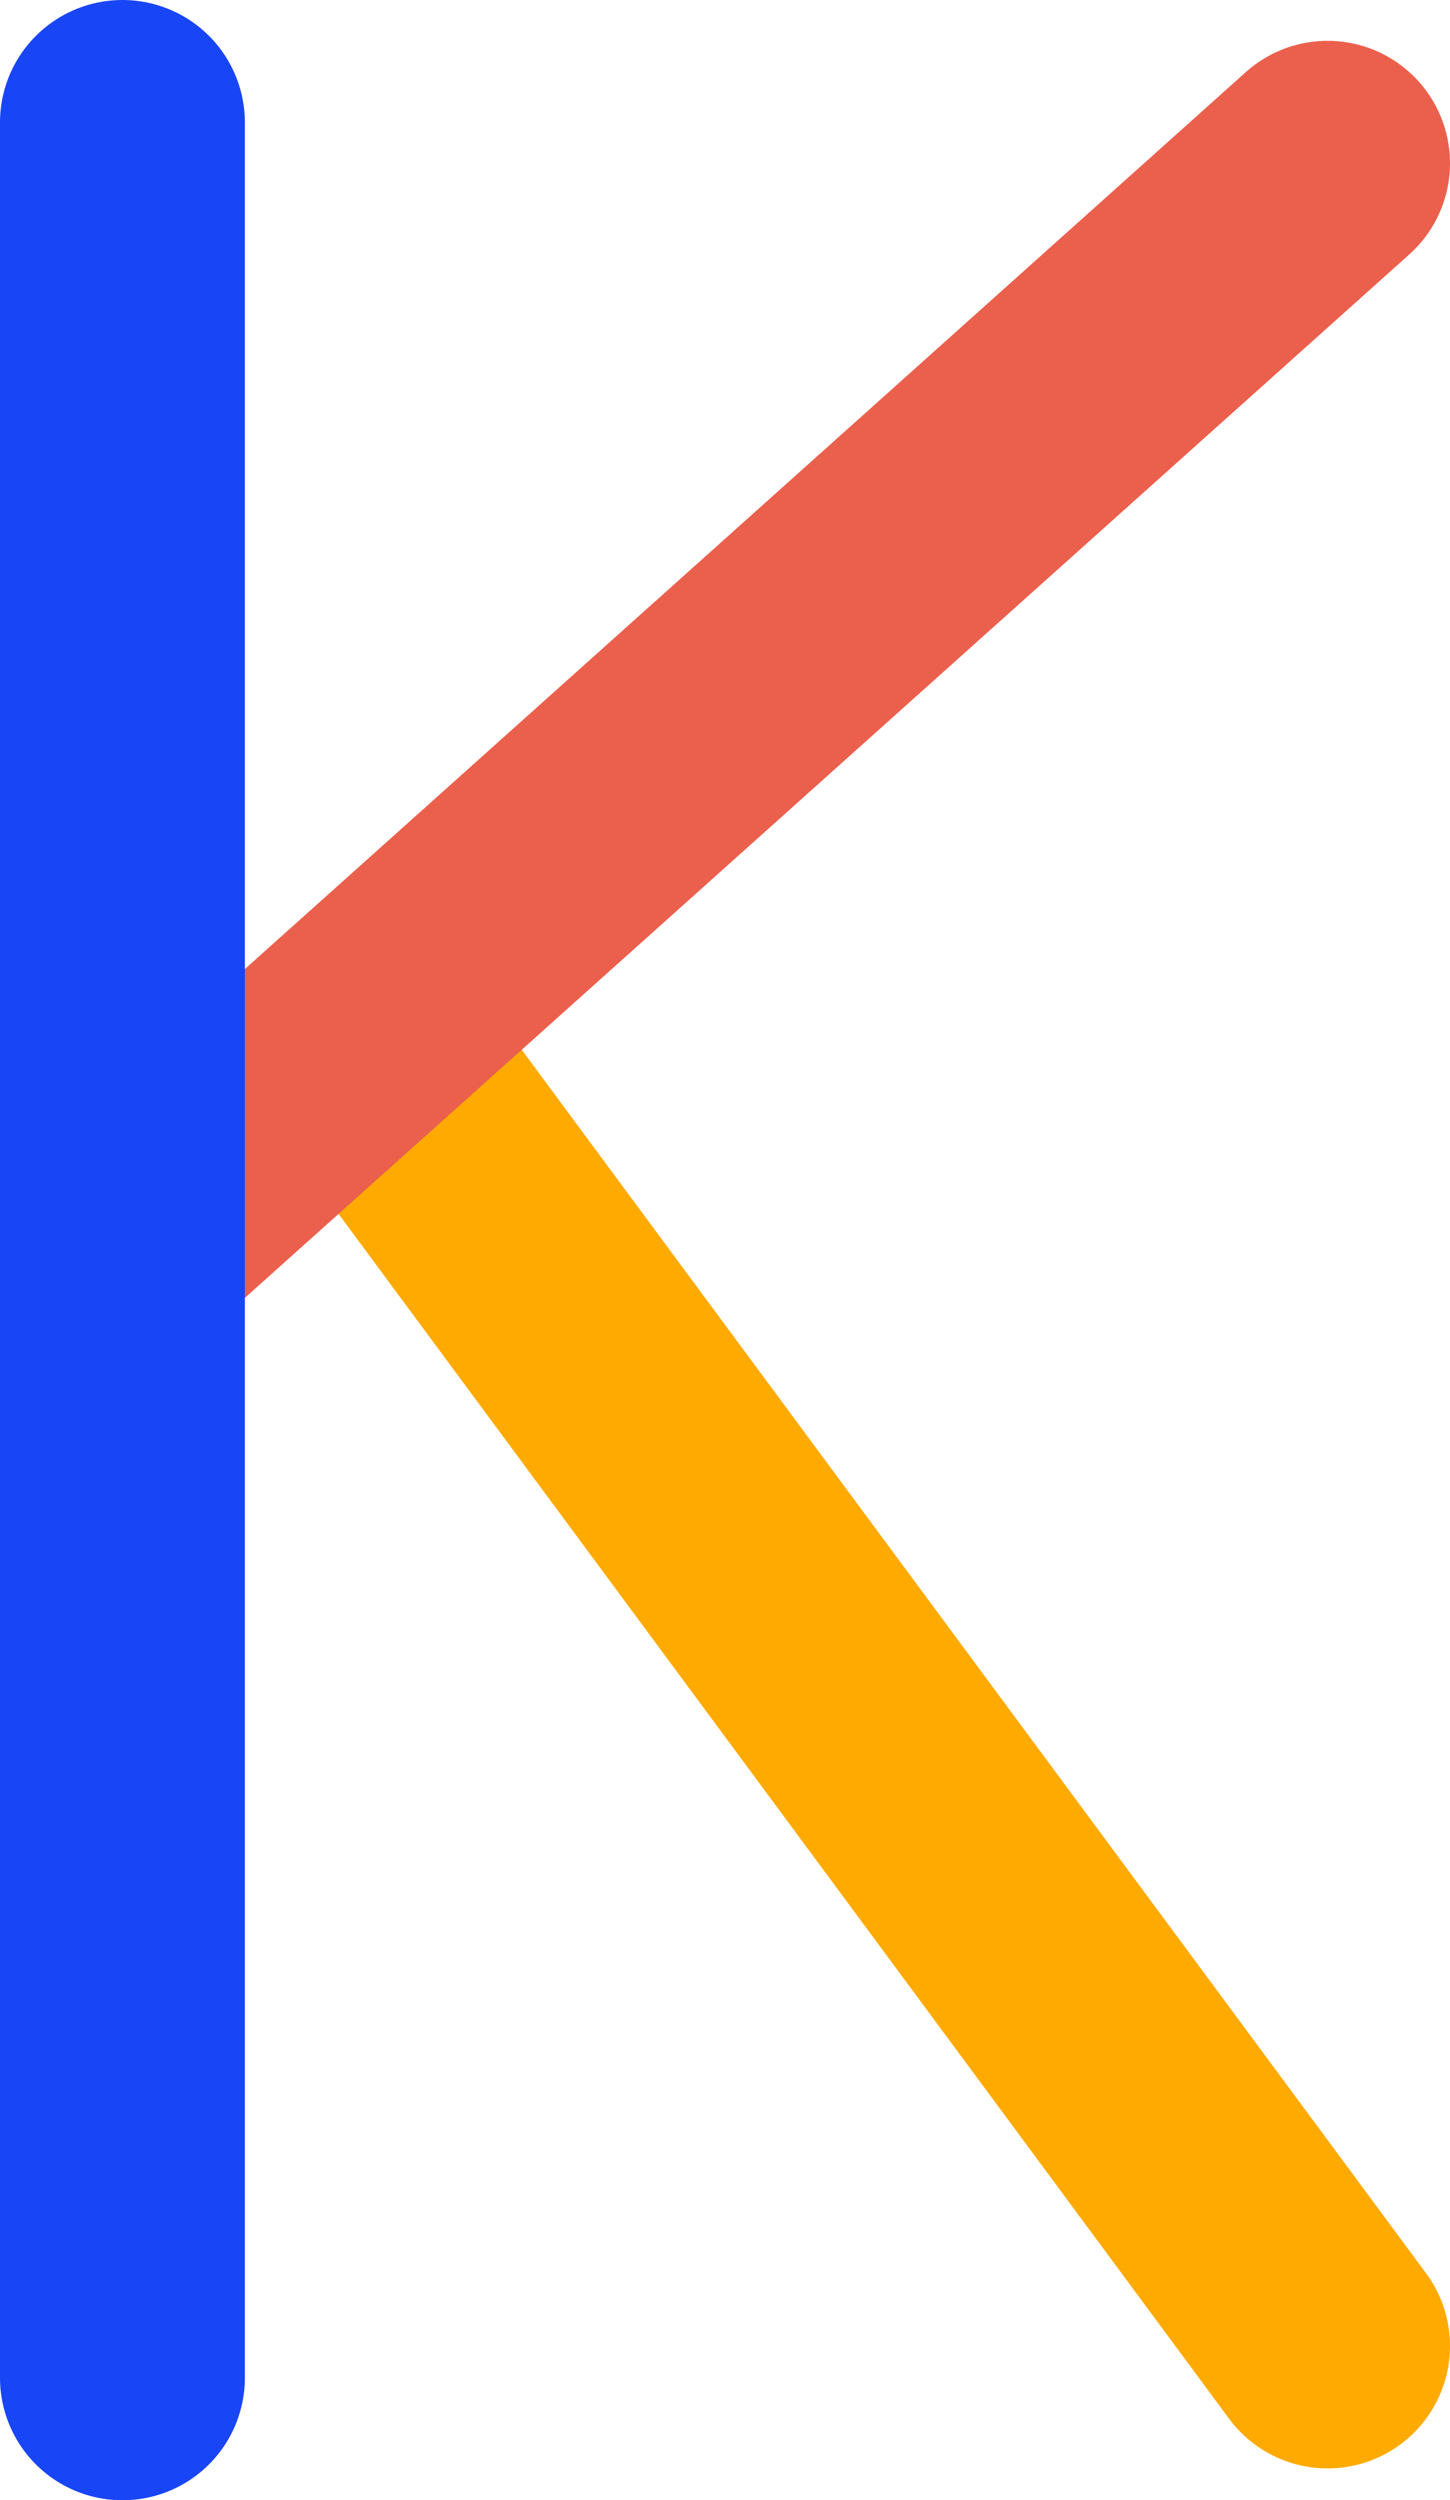<svg xmlns="http://www.w3.org/2000/svg" viewBox="0 0 71.06 122.52"><defs><style>.cls-1,.cls-2,.cls-3{fill:none;stroke-linecap:round;stroke-linejoin:round;stroke-width:12px;}.cls-1{stroke:#fa0;}.cls-2{stroke:#eb604c;}.cls-3{stroke:#1845f5;}</style></defs><g id="Calque_2" data-name="Calque 2"><g id="Calque_1-2" data-name="Calque 1"><line class="cls-1" x1="17.5" y1="50.62" x2="65.06" y2="114.96"/><line class="cls-2" x1="6" y1="60.92" x2="65.06" y2="8"/><line class="cls-3" x1="6" y1="116.52" x2="6" y2="6"/></g></g></svg>